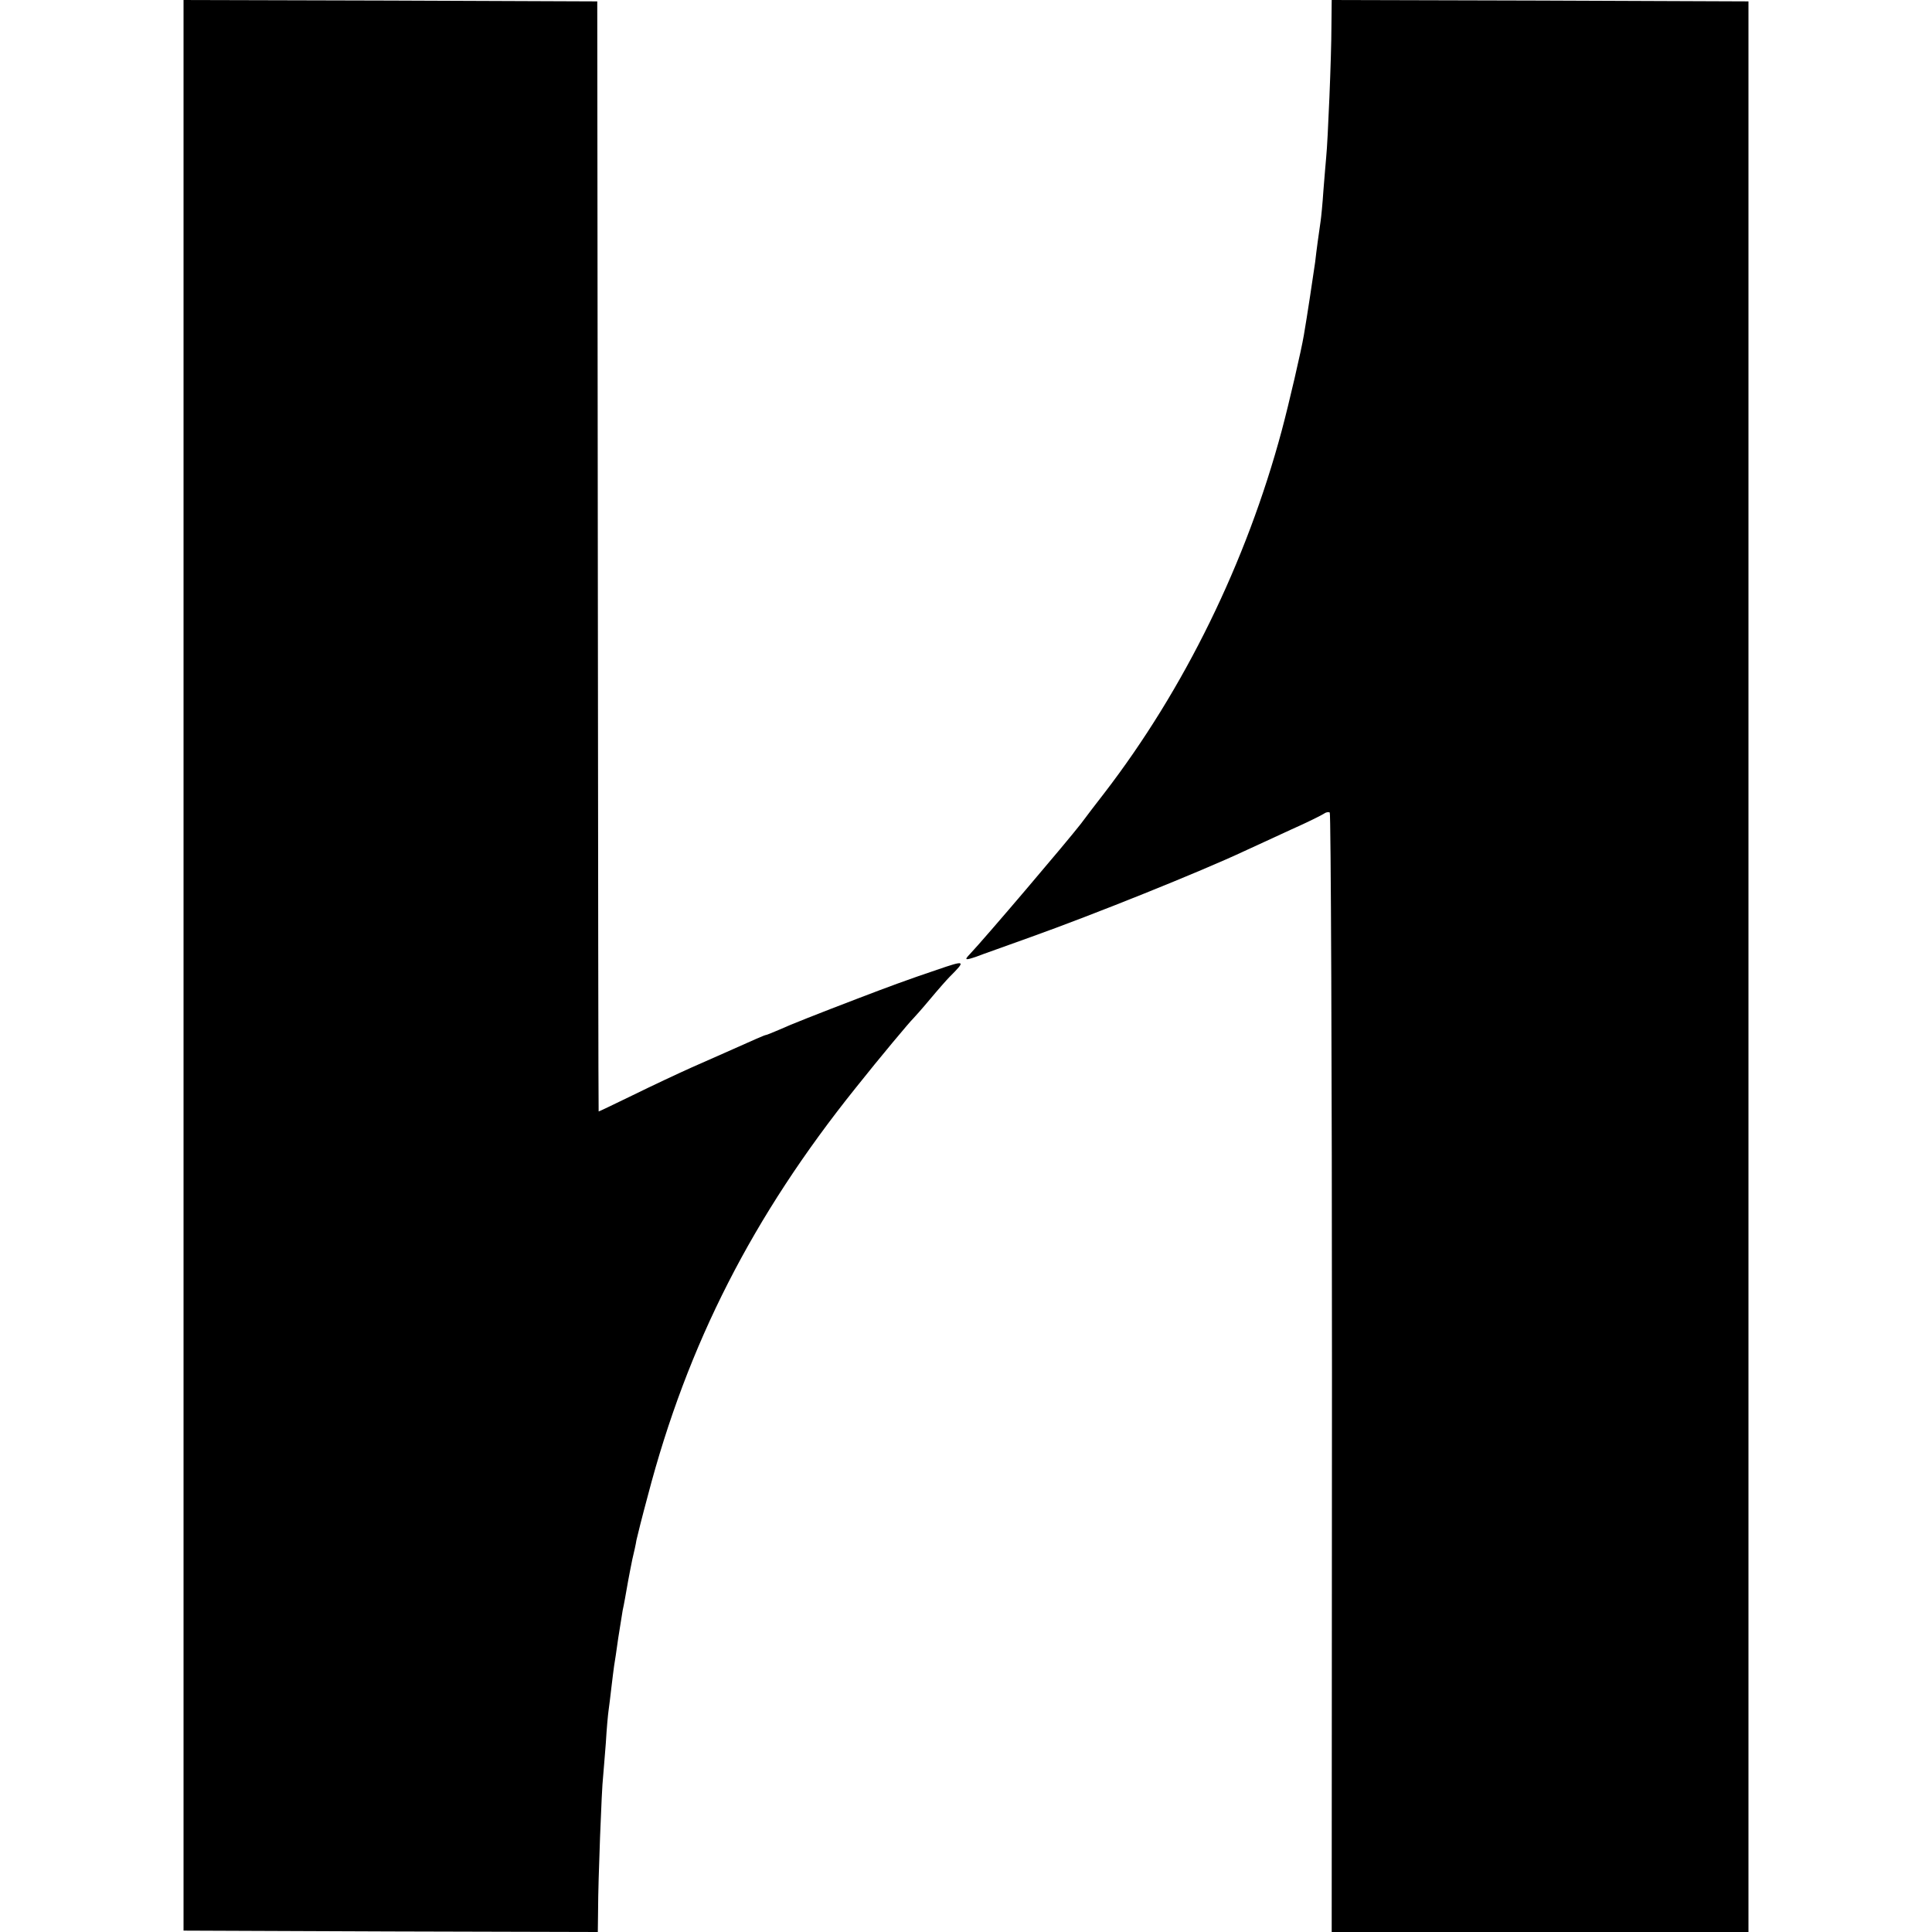 <?xml version="1.0" standalone="no"?>
<!DOCTYPE svg PUBLIC "-//W3C//DTD SVG 20010904//EN"
 "http://www.w3.org/TR/2001/REC-SVG-20010904/DTD/svg10.dtd">
<svg version="1.0" xmlns="http://www.w3.org/2000/svg"
 width="700pt" height="700pt" viewBox="0 0 700 700"
 preserveAspectRatio="xMidYMid meet">
<g transform="translate(0,700) scale(0.1,-0.1)"
fill="#000000" stroke="none">
<path d="M665 3503 l0 -3498 751 -3 750 -2 1 82 c0 99 13 442 18 479 1 14 6
70 10 123 3 53 8 106 10 119 2 12 6 48 10 81 4 32 8 68 10 80 2 11 9 57 15
101 7 44 14 89 16 100 5 22 11 57 20 108 3 17 10 52 15 77 6 25 13 56 15 70 3
14 21 86 41 160 144 551 381 1014 753 1478 89 112 198 242 209 252 3 3 31 34
61 70 30 36 62 72 70 80 61 61 59 62 -46 26 -104 -35 -177 -62 -284 -103 -149
-57 -248 -96 -287 -114 -24 -10 -45 -19 -48 -19 -4 0 -38 -15 -150 -65 -16 -7
-70 -31 -120 -53 -49 -22 -145 -67 -212 -100 -68 -33 -124 -60 -124 -59 -1 1
-2 907 -3 2012 l-2 2010 -750 3 -749 2 0 -3497z"/>
<path d="M4824 6903 c0 -106 -13 -416 -19 -473 -2 -19 -6 -73 -10 -120 -3 -47
-8 -96 -10 -110 -7 -48 -15 -105 -20 -150 -6 -43 -30 -202 -41 -265 -9 -54
-54 -248 -80 -345 -128 -477 -353 -937 -644 -1315 -26 -33 -63 -82 -84 -110
-52 -67 -348 -415 -403 -473 -20 -21 -16 -22 25 -8 20 8 109 39 197 71 224 80
613 236 775 312 30 14 105 48 165 76 61 27 115 54 122 59 7 5 16 7 21 4 4 -3
8 -913 8 -2030 l-1 -2026 755 0 755 0 0 3498 0 3497 -755 3 -755 2 -1 -97z"/>
</g>
</svg>
